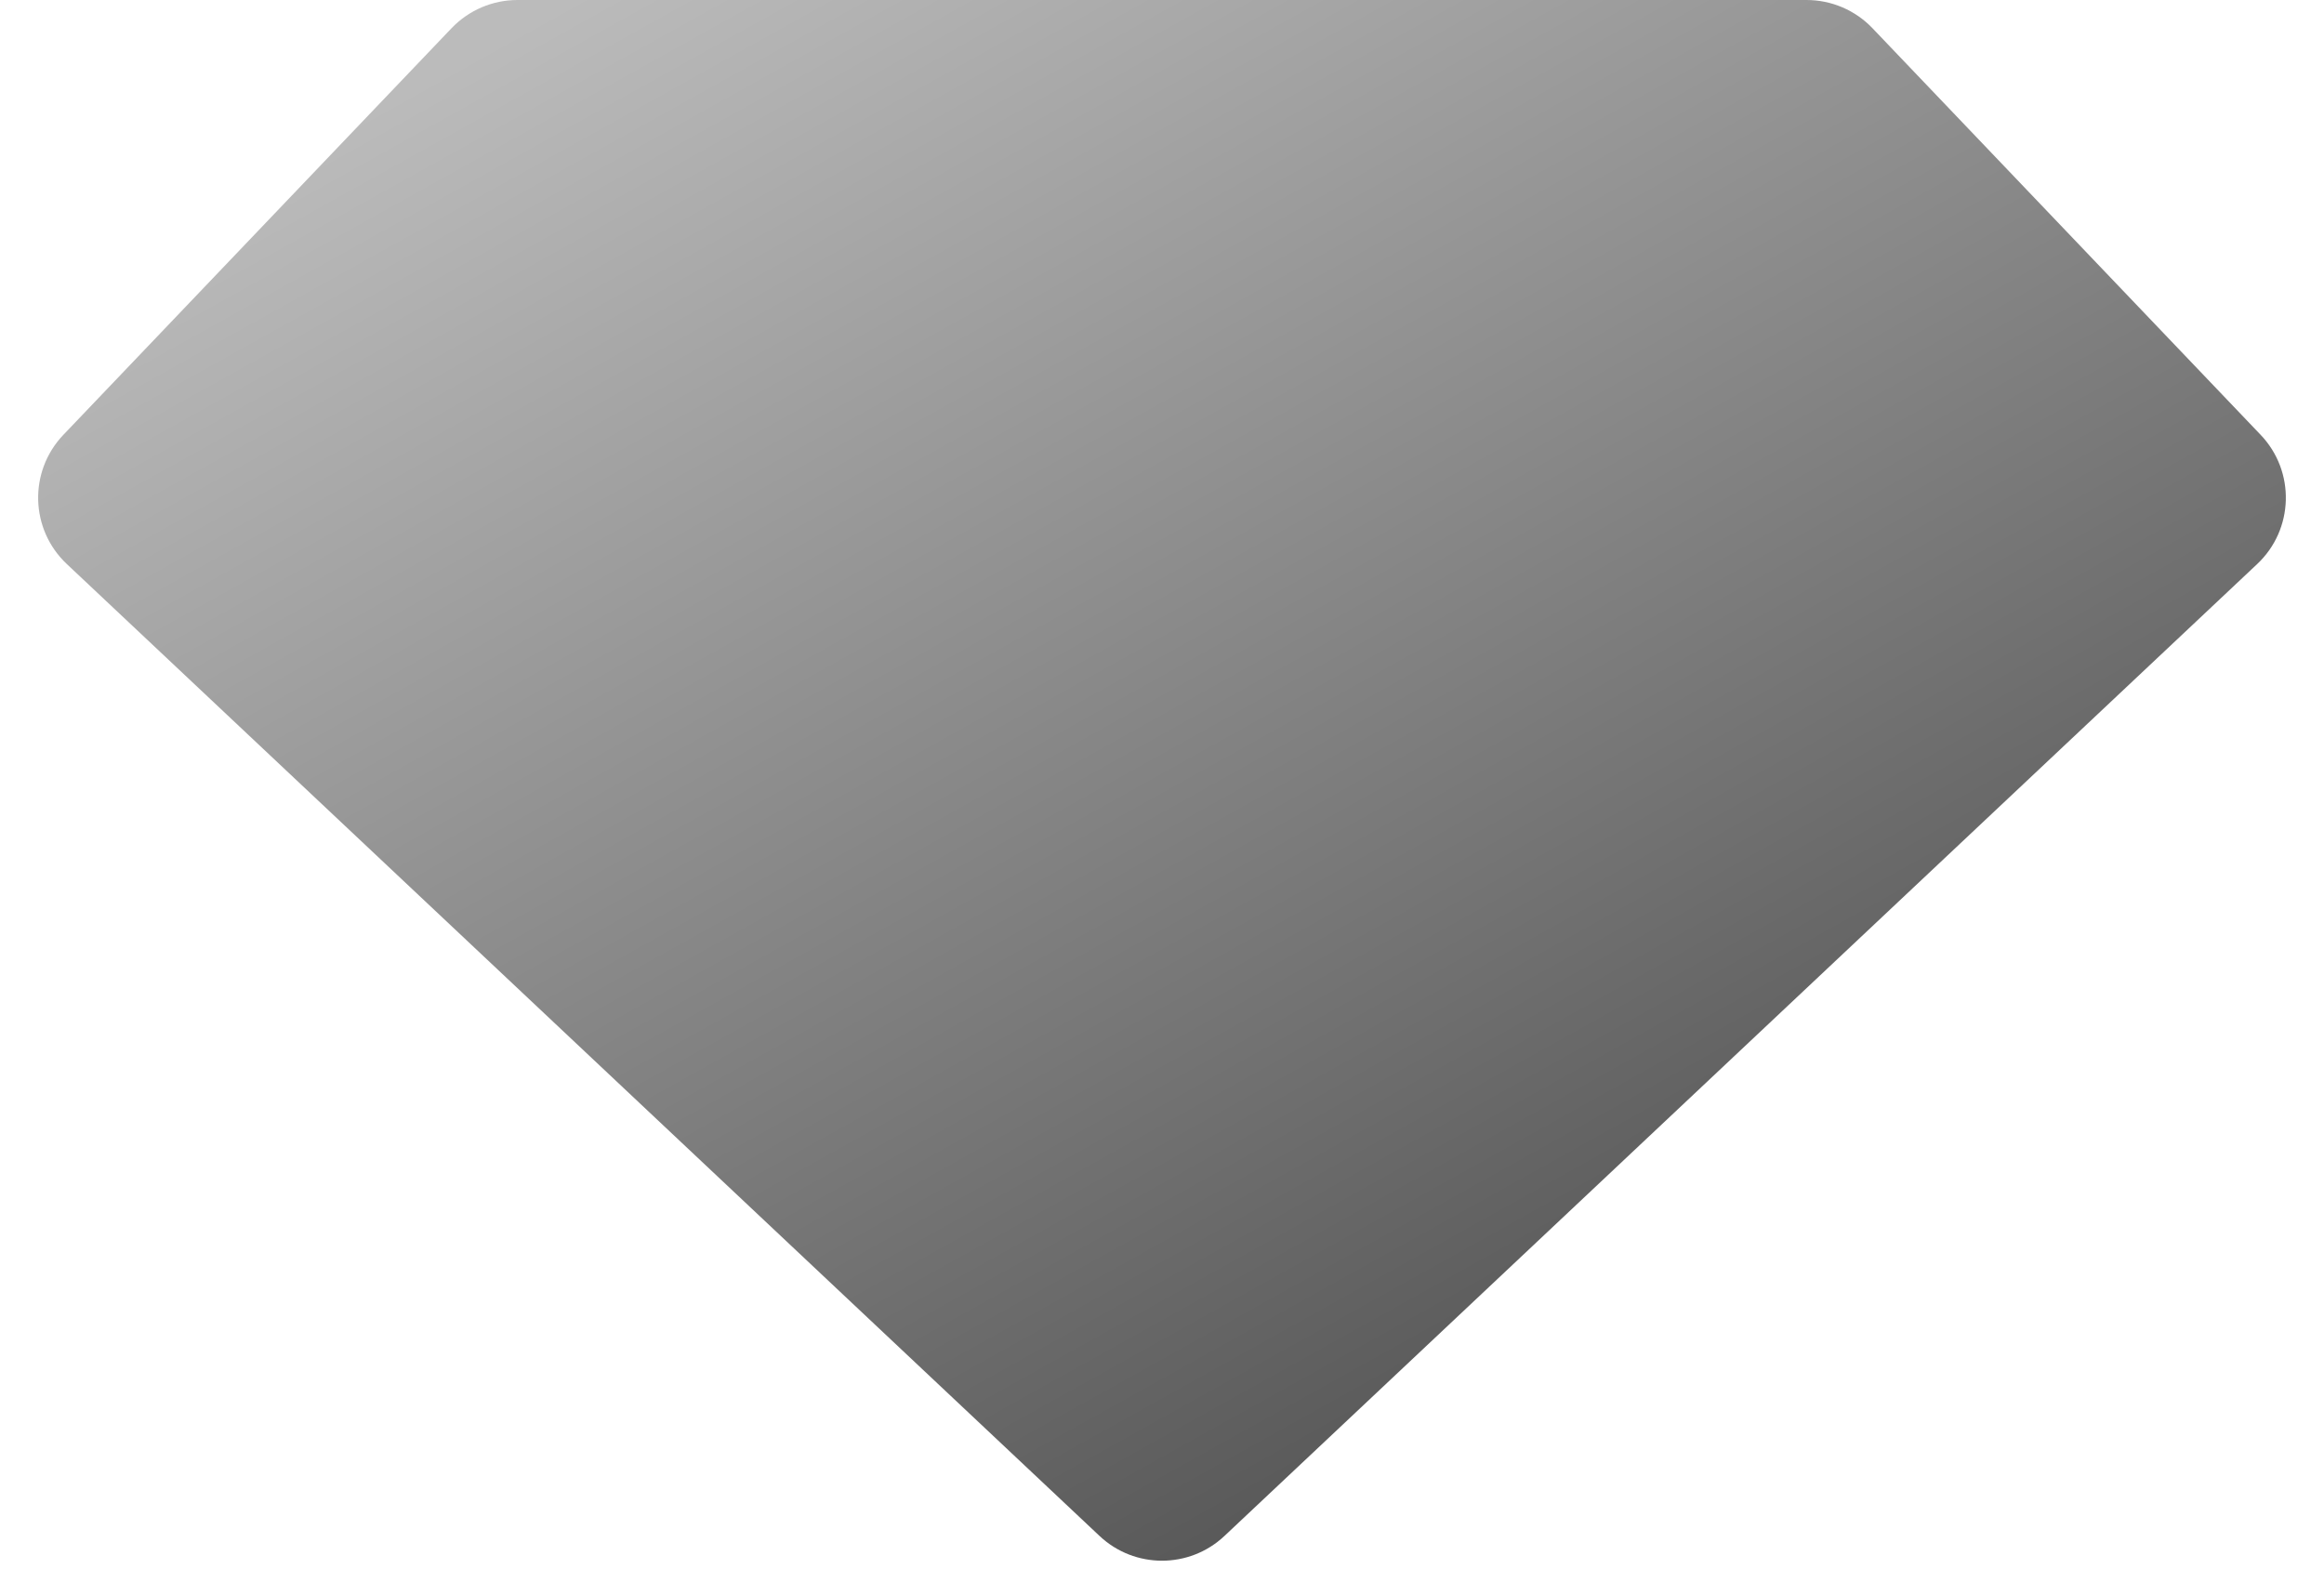 <svg xmlns="http://www.w3.org/2000/svg" width="51" height="35" viewBox="0 0 51 35" fill="none">
<path d="M9.909 0.619C10.287 0.224 10.809 0 11.356 0H39.644C40.191 0 40.714 0.224 41.091 0.619L49.609 9.543C50.376 10.346 50.342 11.62 49.533 12.38L26.871 33.71C26.101 34.435 24.899 34.435 24.129 33.71L1.467 12.38C0.658 11.62 0.624 10.346 1.391 9.543L9.909 0.619Z" fill="url(#paint0_linear_336_1694)"/>
<defs>
<linearGradient id="paint0_linear_336_1694" x1="12.5" y1="1.33259e-07" x2="32" y2="35" gradientUnits="userSpaceOnUse">
<stop stop-color="#BBBBBB"/>
<stop offset="1" stop-color="#505050"/>
</linearGradient>
</defs>
</svg>
